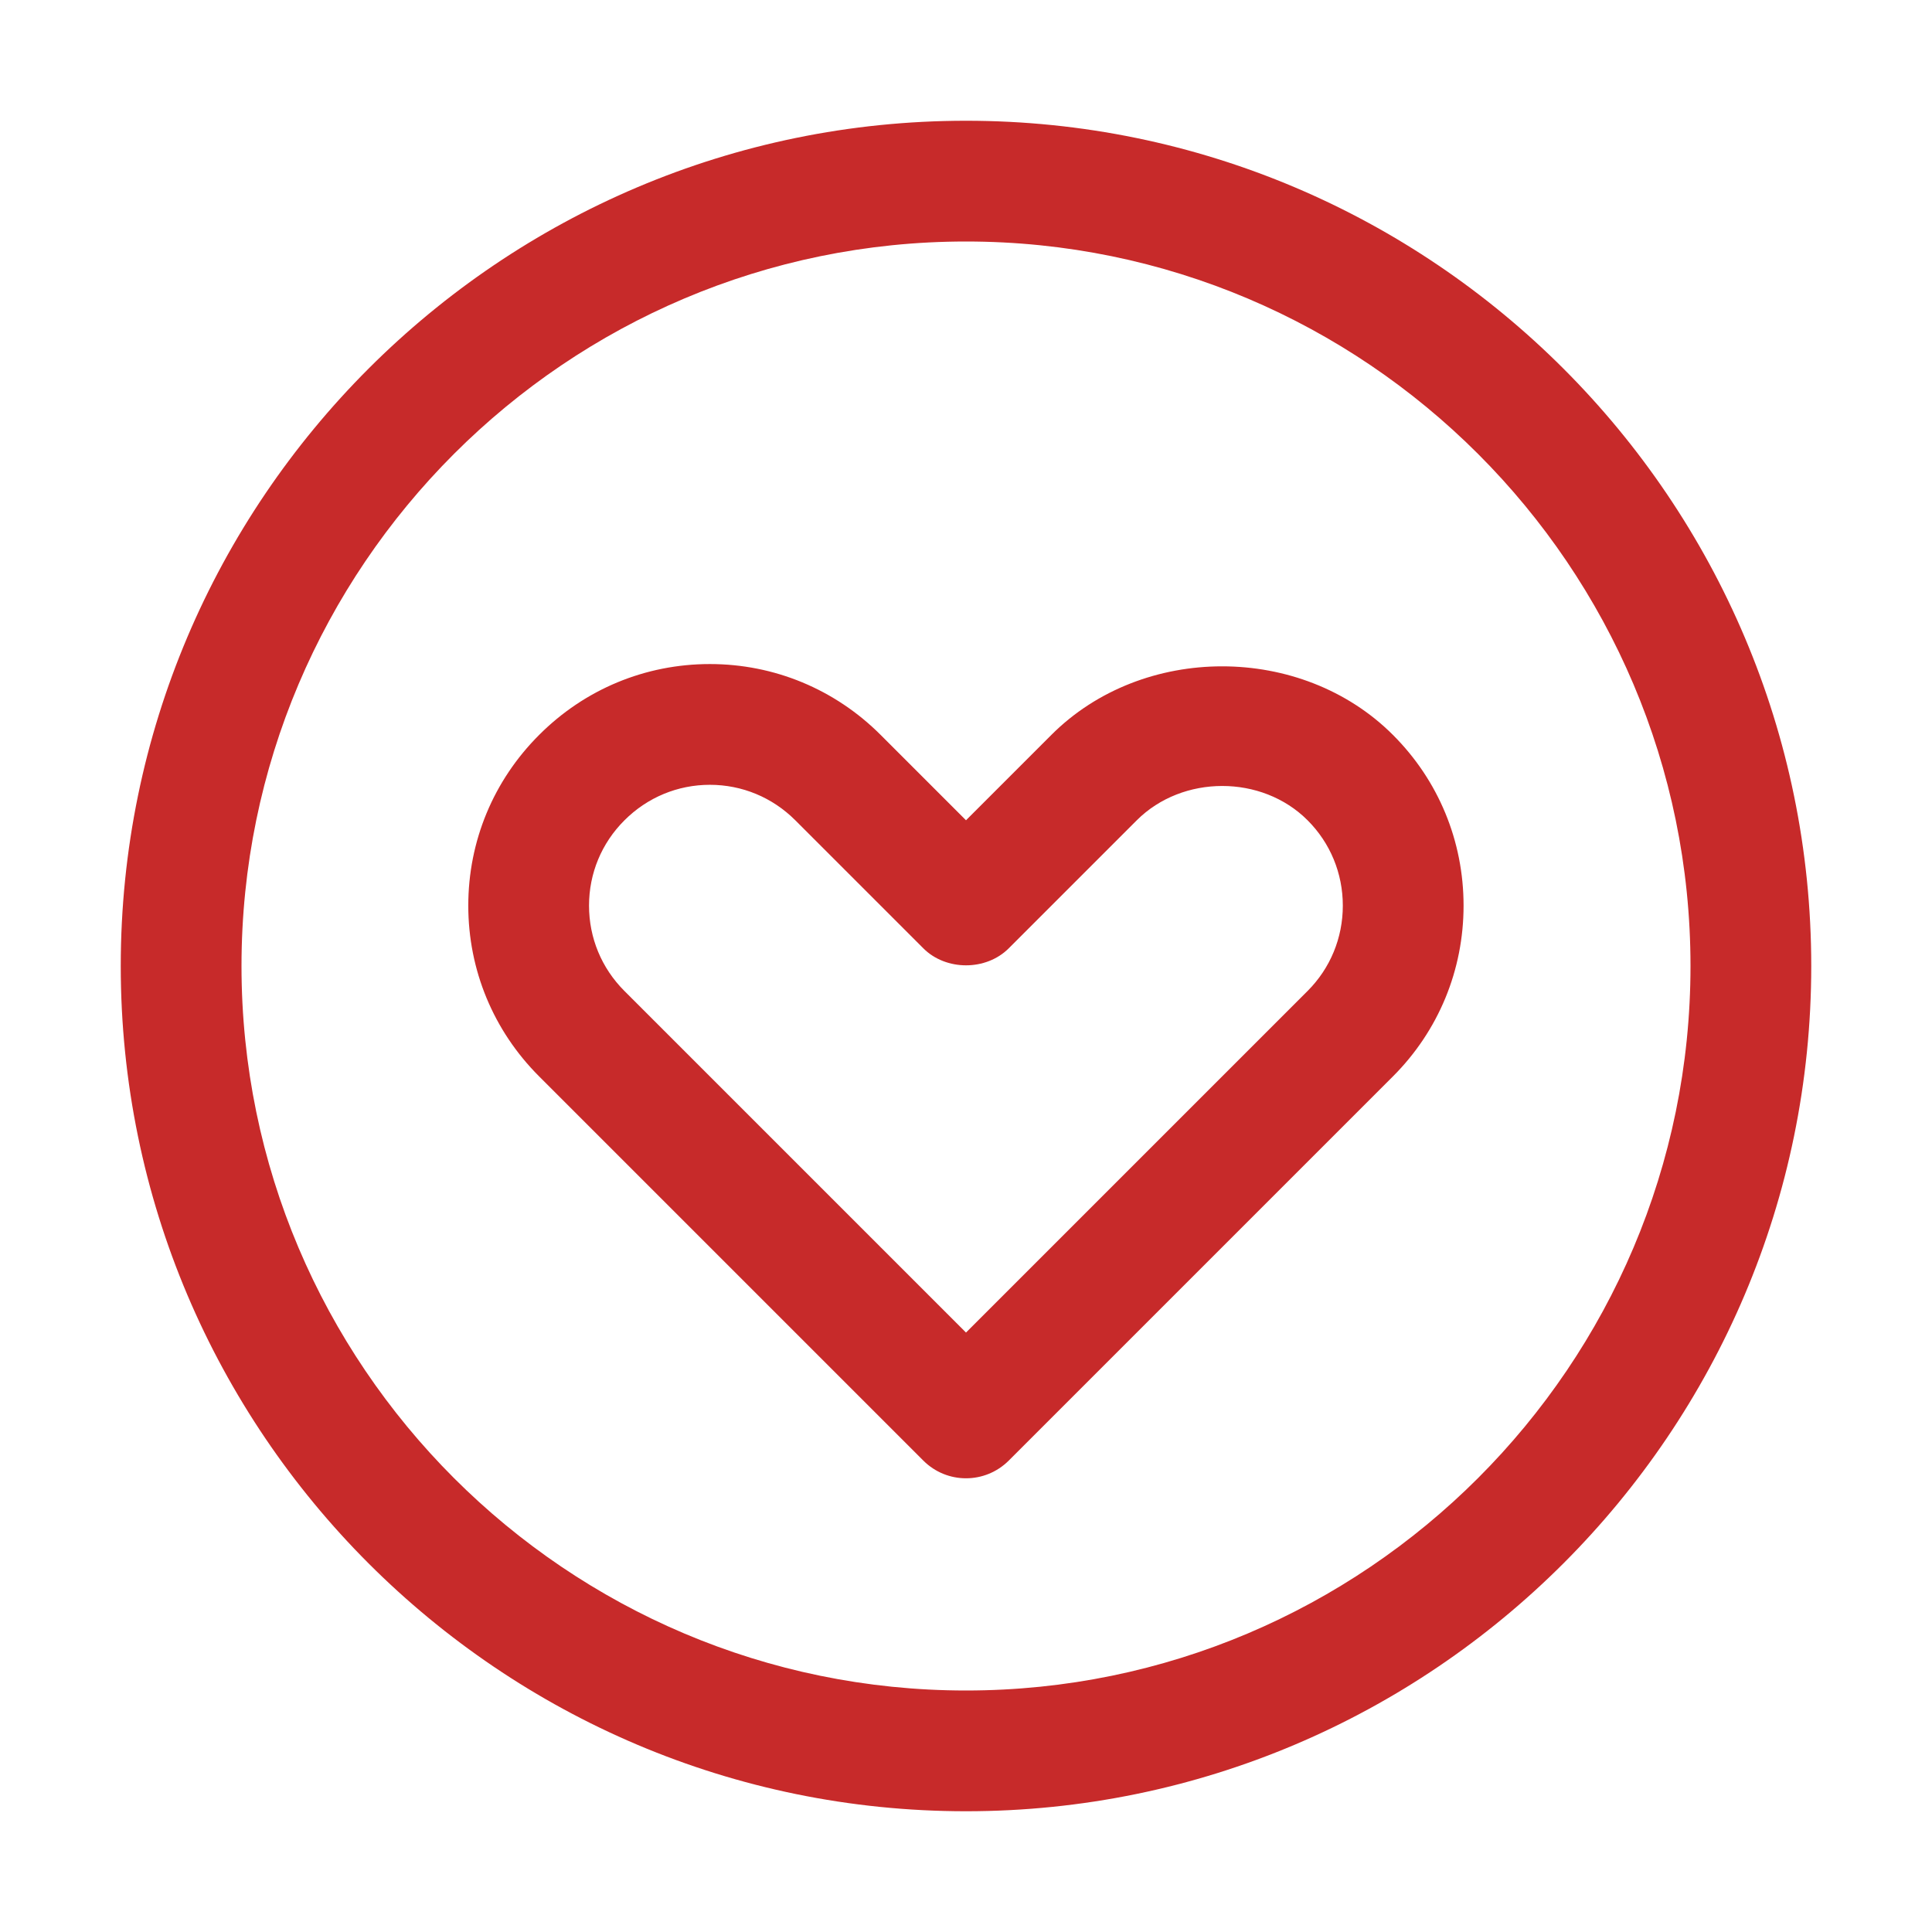 <?xml version="1.0" encoding="UTF-8"?> <svg xmlns="http://www.w3.org/2000/svg" viewBox="0 0 100 100" fill-rule="evenodd"><path d="m50 6.25c-24.125 0-43.75 19.625-43.75 43.75s19.625 43.75 43.75 43.75 43.75-19.625 43.75-43.75-19.625-43.75-43.75-43.75zm0 81.25c-20.68 0-37.5-16.824-37.5-37.5s16.82-37.5 37.5-37.5 37.5 16.824 37.5 37.5-16.82 37.5-37.5 37.5zm4.418-49.461-4.418 4.418-4.418-4.418c-2.363-2.363-5.504-3.668-8.84-3.668-3.336 0-6.473 1.301-8.836 3.668-2.367 2.363-3.668 5.5-3.668 8.836s1.301 6.473 3.664 8.836l19.887 19.887c0.613 0.613 1.41 0.918 2.211 0.918s1.598-0.305 2.211-0.914l19.887-19.887c2.359-2.359 3.656-5.5 3.656-8.84s-1.297-6.481-3.656-8.836c-4.734-4.734-12.953-4.731-17.68 0zm13.262 13.254-17.68 17.68-17.68-17.68c-1.184-1.184-1.832-2.75-1.832-4.418s0.648-3.234 1.836-4.418c1.184-1.184 2.754-1.836 4.418-1.836 1.668 0 3.238 0.652 4.422 1.836l6.629 6.629c1.172 1.172 3.246 1.172 4.418 0l6.629-6.629c2.367-2.363 6.473-2.371 8.84 0 1.176 1.176 1.824 2.746 1.824 4.418s-0.648 3.242-1.824 4.418z" fill="#c72a2a"></path></svg> 